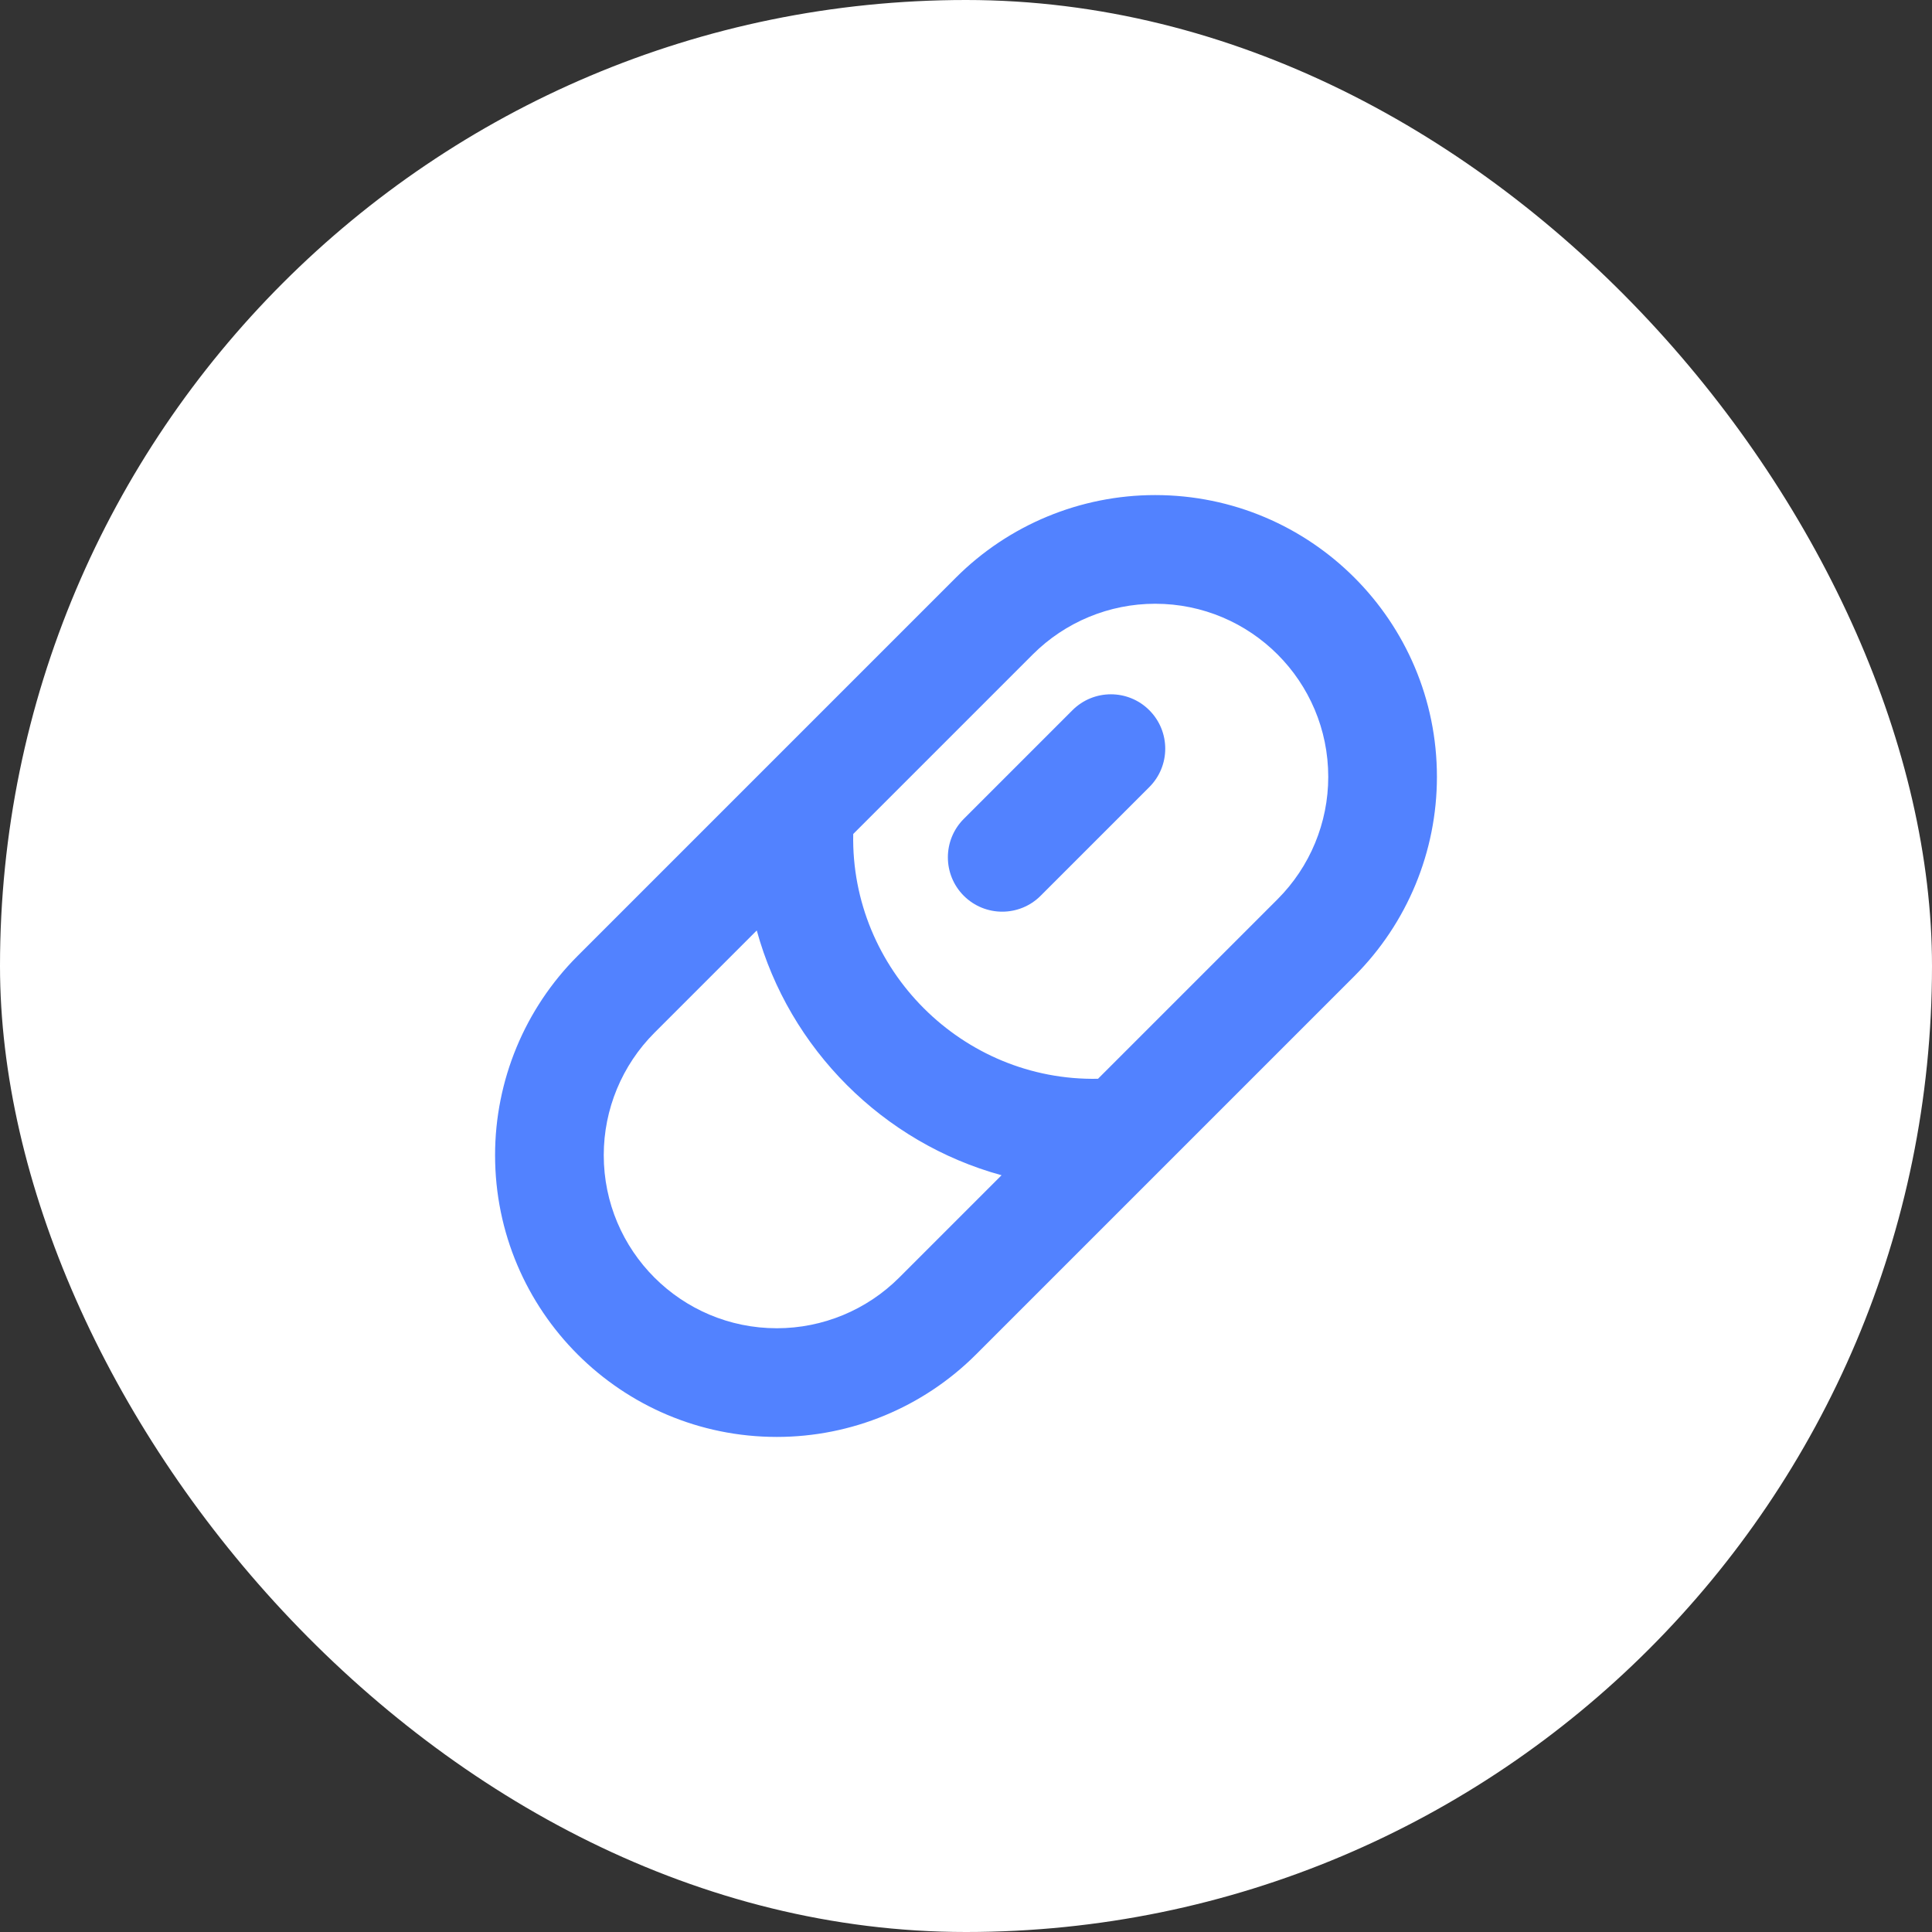 <svg width="40" height="40" viewBox="0 0 40 40" fill="none" xmlns="http://www.w3.org/2000/svg">
<rect x="0" y="0" width="40" height="40" fill="#333333" stroke="none"/>
<rect width="40" height="40" rx="20" fill="white"/>
<path fill-rule="evenodd" clip-rule="evenodd" d="M21.382 13.55L19.716 15.216L17.665 17.267C17.61 20.074 19.926 22.39 22.733 22.335L24.784 20.284L26.45 18.618C27.122 17.946 27.5 17.034 27.5 16.084C27.5 14.104 25.896 12.5 23.916 12.5C22.966 12.5 22.054 12.878 21.382 13.55ZM18.5 13.25L15.5 16.25L11.959 19.791C10.865 20.885 10.25 22.369 10.25 23.916C10.25 27.138 12.862 29.75 16.084 29.75C17.631 29.75 19.115 29.135 20.209 28.041L23.75 24.5L26.75 21.5L28.041 20.209C29.135 19.115 29.75 17.631 29.75 16.084C29.75 12.862 27.138 10.25 23.916 10.25C22.369 10.25 20.885 10.865 19.791 11.959L18.5 13.25ZM18.618 26.45L20.736 24.332C18.284 23.66 16.34 21.716 15.668 19.264L13.55 21.382C12.878 22.054 12.5 22.966 12.5 23.916C12.5 25.896 14.104 27.5 16.084 27.5C17.034 27.5 17.946 27.122 18.618 26.45ZM19.954 16.954C19.515 17.394 19.515 18.106 19.954 18.546C20.394 18.985 21.106 18.985 21.545 18.546L23.795 16.296C24.235 15.856 24.235 15.144 23.795 14.704C23.356 14.265 22.644 14.265 22.204 14.704L19.954 16.954Z" fill="#5282FF"/>
</svg>
